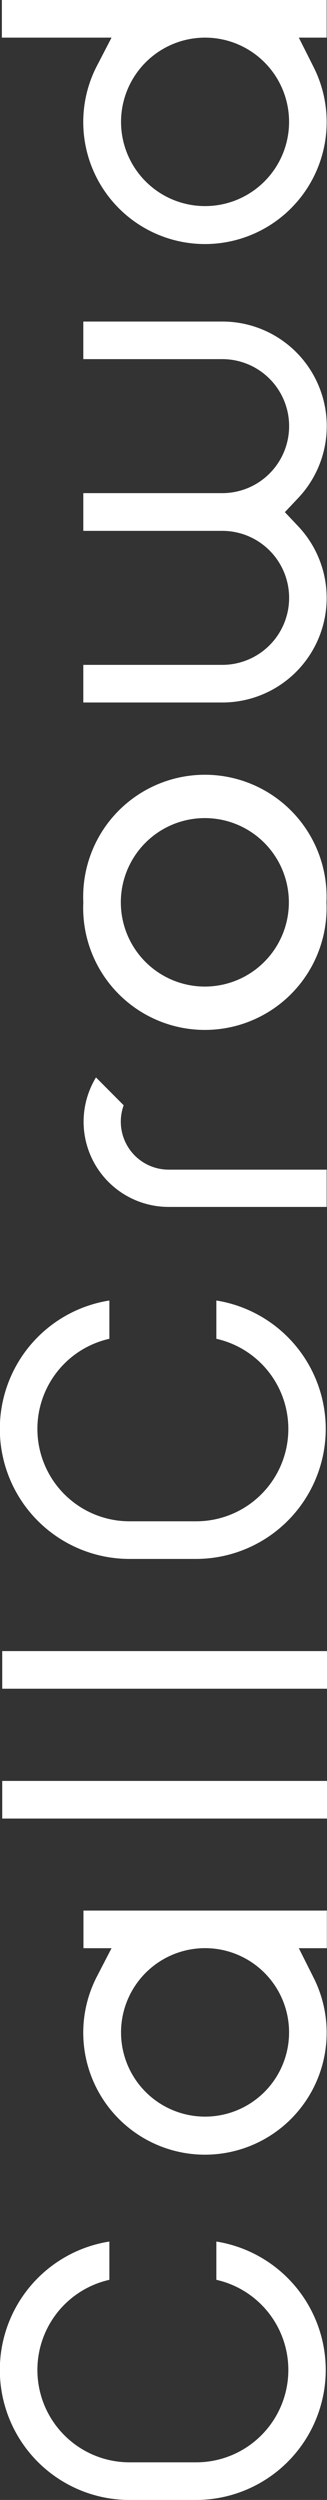 <svg xmlns="http://www.w3.org/2000/svg" viewBox="0 0 64.49 491.74"><rect x="0" y="0" width="64.49" height="491.74" fill="#333333" stroke="none"/><defs><style>.cls-1{fill:#fff;}</style></defs><title>アセット 6</title><g id="レイヤー_2" data-name="レイヤー 2"><g id="レイヤー_1-2" data-name="レイヤー 1"><path class="cls-1" d="M64.24,466.17a25.6,25.6,0,0,1-25.57,25.57H25.57a25.57,25.57,0,0,1-4-50.83v7.53a18.17,18.17,0,0,0,4,35.9h13.1a18.17,18.17,0,0,0,4-35.9v-7.53A25.61,25.61,0,0,1,64.24,466.17Z"/><path class="cls-1" d="M64.42,399.78A24,24,0,1,1,19,389L22,383.21H16.46v-7.4h48v7.4H58.93L61.84,389A24,24,0,0,1,64.42,399.78Zm-40.55,0a16.57,16.57,0,1,0,16.58-16.58A16.58,16.58,0,0,0,23.87,399.79Z"/><rect class="cls-1" x="0.44" y="350.31" width="64.05" height="7.4"/><rect class="cls-1" x="0.44" y="324.77" width="64.05" height="7.4"/><path class="cls-1" d="M64.24,281.07a25.6,25.6,0,0,1-25.57,25.57H25.57a25.57,25.57,0,0,1-4-50.83v7.53a18.17,18.17,0,0,0,4,35.9h13.1a18.17,18.17,0,0,0,4-35.9v-7.53A25.61,25.61,0,0,1,64.24,281.07Z"/><path class="cls-1" d="M64.38,177.49a24,24,0,1,1-47.95,0,24,24,0,1,1,47.95,0Zm-40.55,0a16.57,16.57,0,1,0,1.26-6.34A16.46,16.46,0,0,0,23.83,177.5Z"/><path class="cls-1" d="M64.42,117.62a20.56,20.56,0,0,1-20.58,20.56H16.43v-7.4H43.84a13.18,13.18,0,0,0,0-26.36H16.43V97H43.84a13.18,13.18,0,1,0,0-26.36H16.43V63.25H43.84A20.57,20.57,0,0,1,58.77,98l-2.59,2.74,2.59,2.74A20.51,20.51,0,0,1,64.42,117.62Z"/><path class="cls-1" d="M64.42,24A24,24,0,1,1,19,13.18L22,7.4H.37V0H64.42V7.4H58.93l2.91,5.78A24,24,0,0,1,64.42,24ZM23.87,24A16.57,16.57,0,1,0,40.45,7.4,16.59,16.59,0,0,0,23.87,24Z"/><path class="cls-1" d="M64.42,237.4H33.27a16.76,16.76,0,0,1-14.34-25.47l5.46,5.48a9.44,9.44,0,0,0,8.87,12.66H64.42Z"/></g></g></svg>